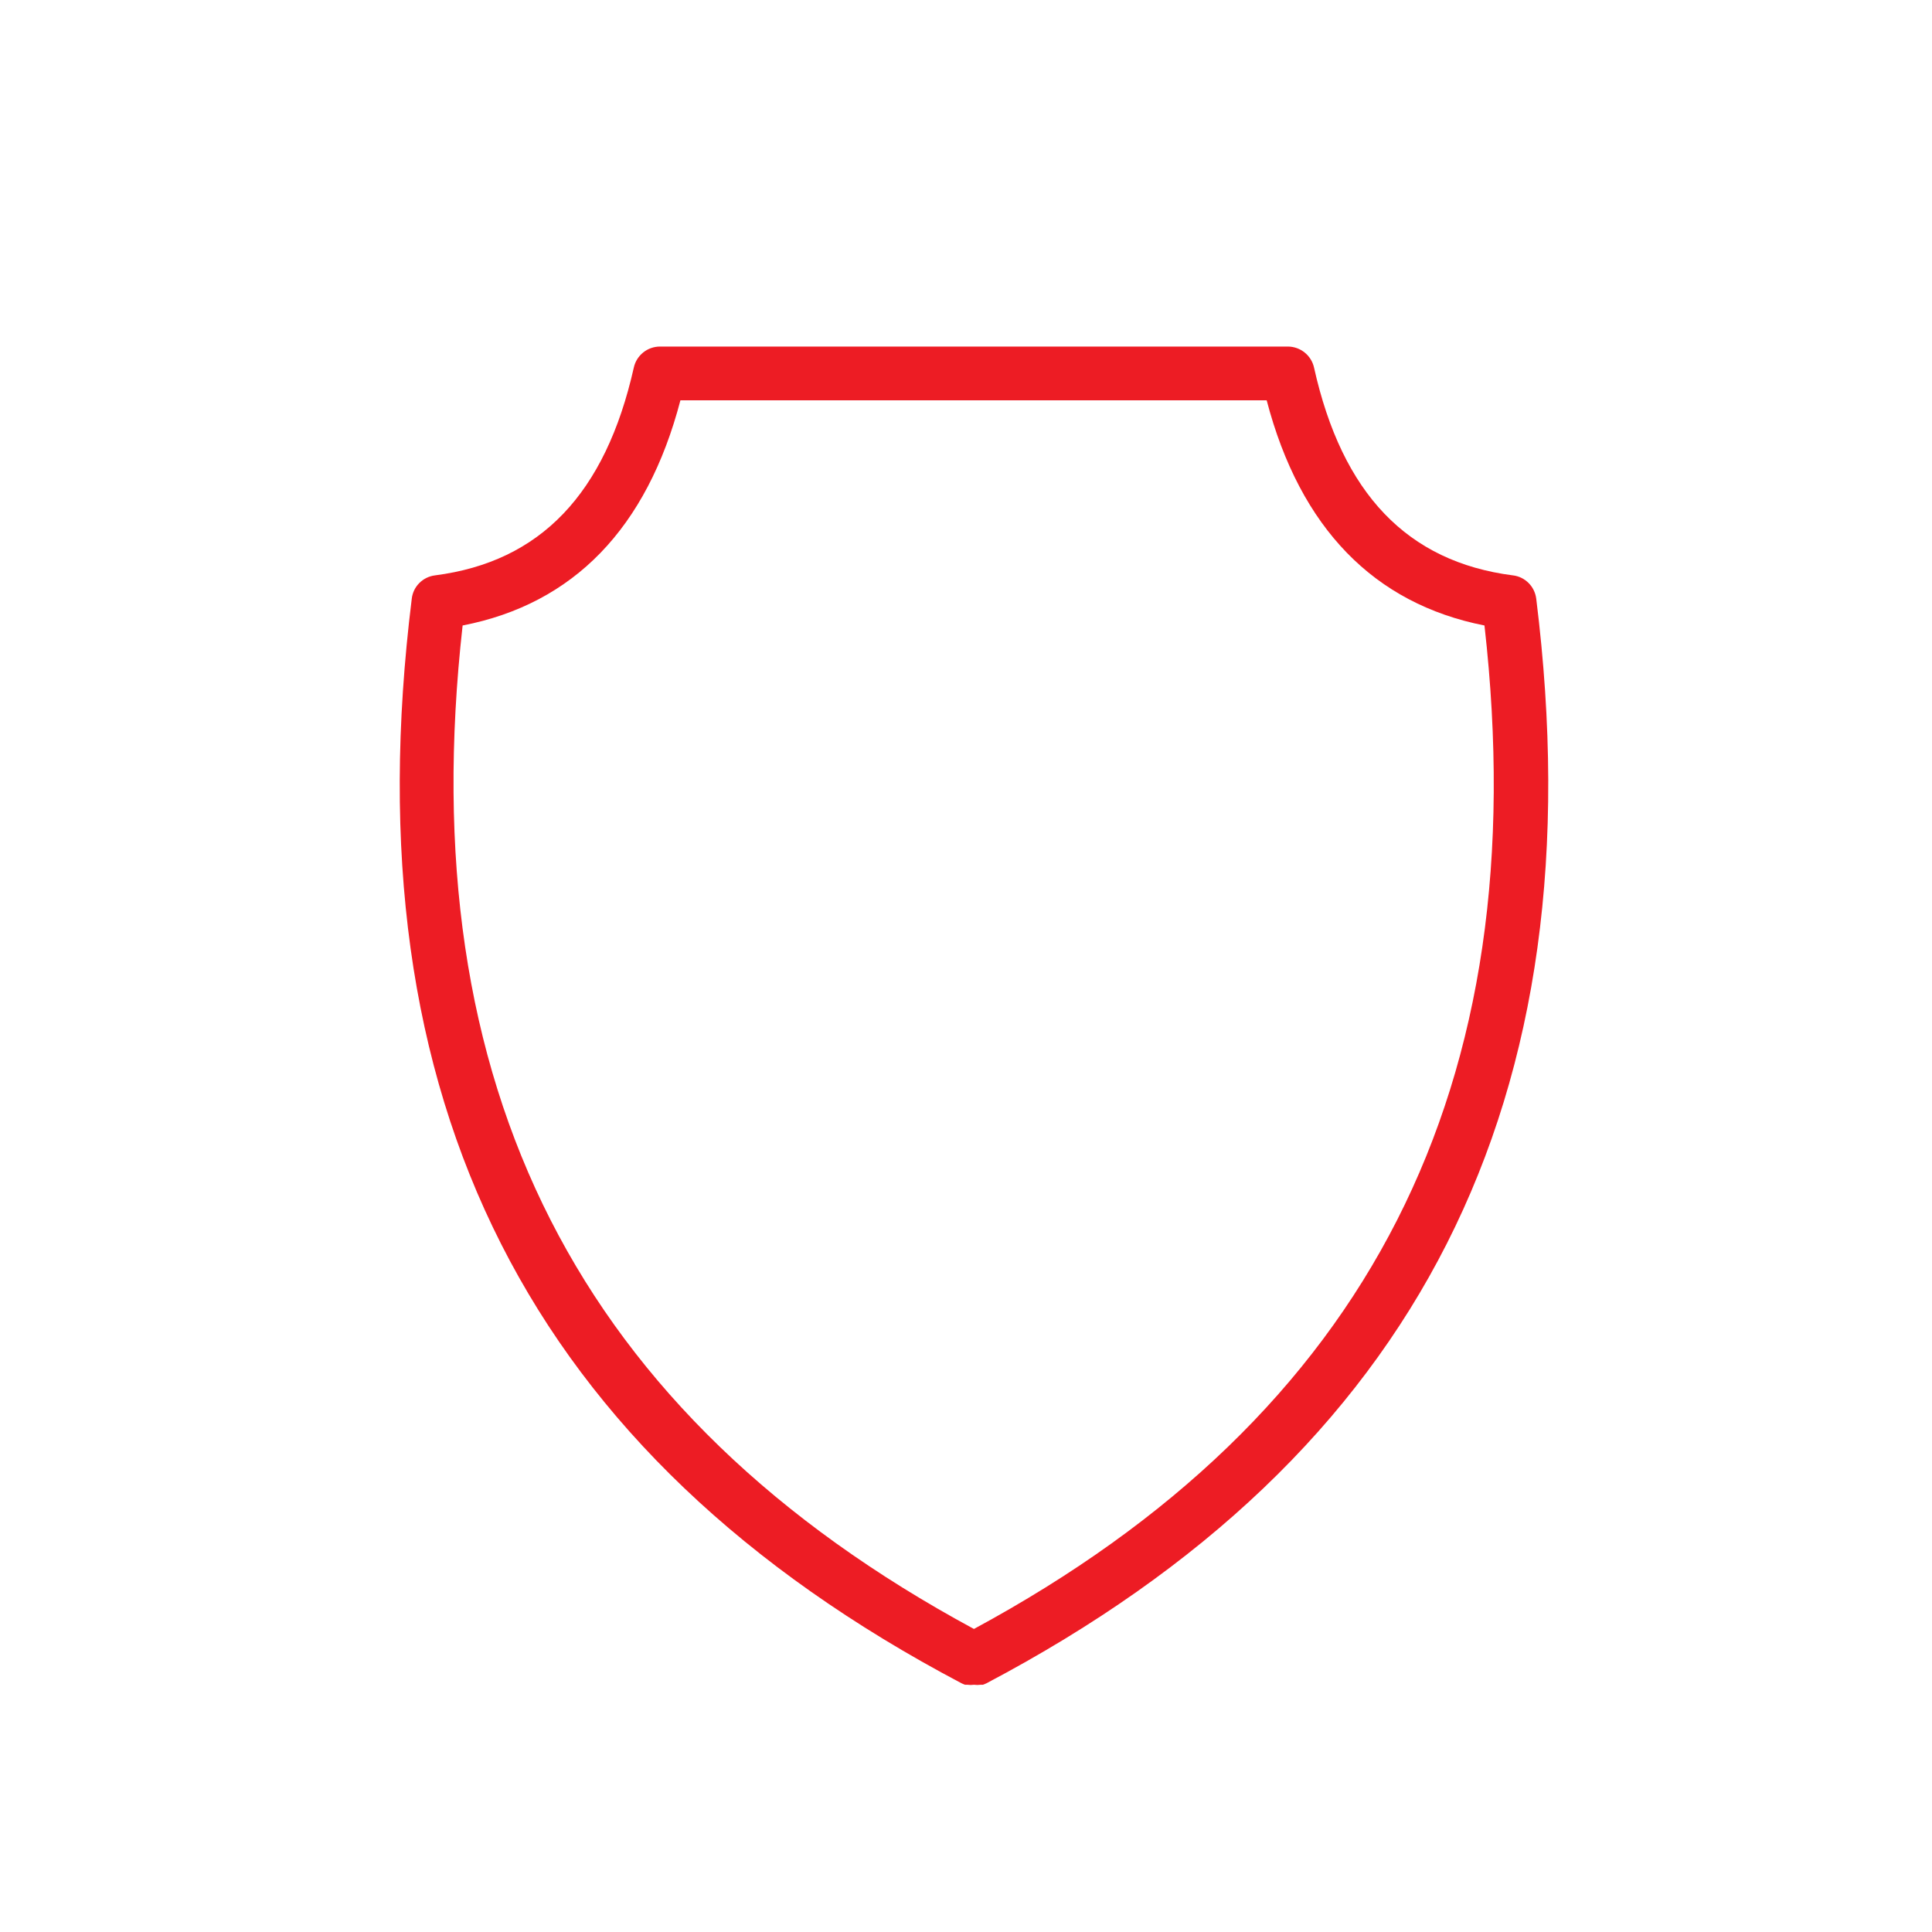 <?xml version="1.0" encoding="UTF-8"?>
<svg id="Layer_1" xmlns="http://www.w3.org/2000/svg" viewBox="0 0 128 128">
  <defs>
    <style>
      .cls-1 {
        fill: #ed1c24;
      }
    </style>
  </defs>
  <path class="cls-1" d="M100.23,38.12c-6.99-.9-11.31-5.41-13.17-13.76-.18-.82-.91-1.4-1.74-1.4h-41.59c-.84,0-1.56.58-1.74,1.4-1.88,8.35-6.18,12.86-13.17,13.76-.81.1-1.45.74-1.54,1.55-4.13,33.29,7.77,56.74,36.42,71.85.08.04.16.07.24.1h.15c.15.02.29.02.44,0,.15.02.29.02.44,0h.15c.08-.03.16-.06.24-.1,28.64-15.11,40.55-38.63,36.42-71.85-.1-.81-.73-1.45-1.54-1.55h0ZM64.52,107.92c-26.19-14.15-37.29-35.91-33.87-66.48,7.35-1.43,12.21-6.44,14.43-14.92h38.84c2.22,8.48,7.13,13.48,14.43,14.92,3.46,30.57-7.63,52.33-33.82,66.48Z"/>
</svg>